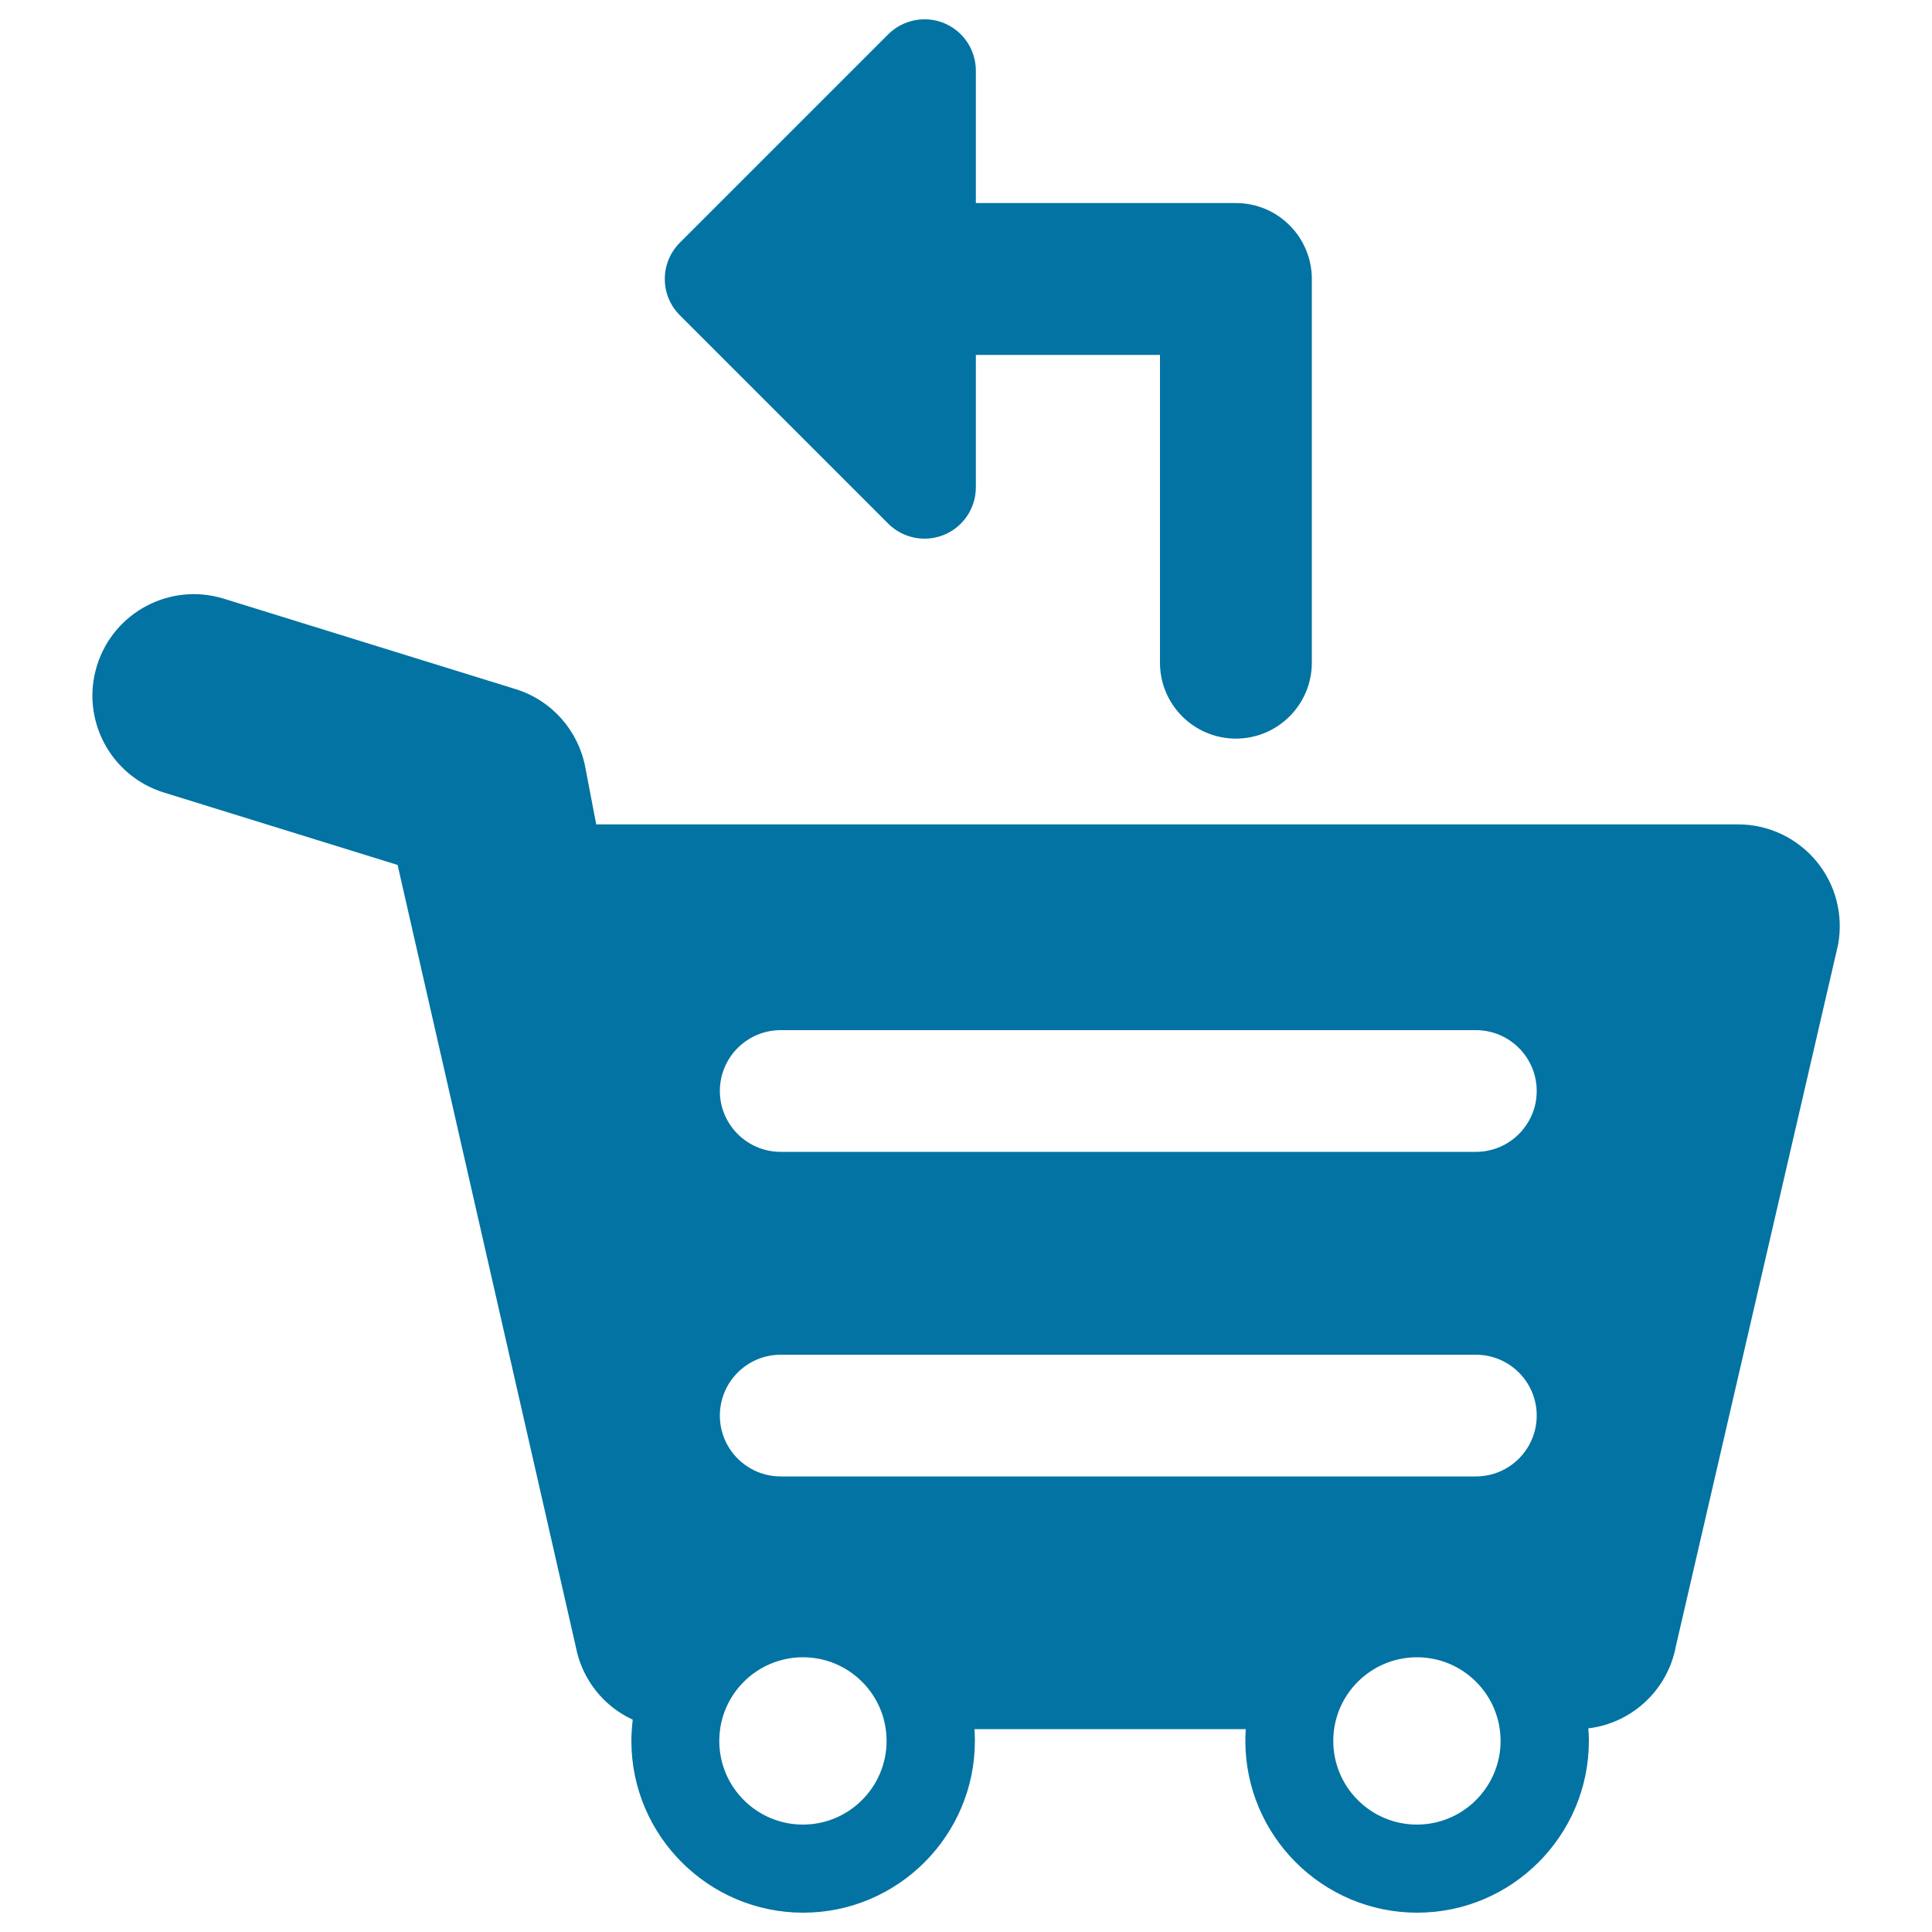 <svg xmlns="http://www.w3.org/2000/svg" viewBox="0 0 1000 1000" style="fill:#0273a2">
<title>Remove From Cart SVG icon</title>
<g><g><path d="M940.1,445.7c-10-12-24.8-19-40.4-19H308.6l-5.7-29.8c-3.7-19-17.5-34.5-36-40.2l-151-46.8c-27.7-8.6-57.1,6.9-65.7,34.6c-8.6,27.7,6.9,57.1,34.6,65.7l121,37.5l92.2,404.5c3.2,17.1,14.5,31,29.5,37.9c-0.4,3.6-0.7,7.2-0.7,11c0,49,39.9,88.9,88.9,88.9c49,0,88.9-39.9,88.9-88.9c0-2-0.1-4.1-0.2-6.1h140.4c-0.1,2-0.2,4-0.2,6.1c0,49,39.9,88.9,88.9,88.9c49,0,88.9-39.9,88.9-88.9c0-2.2-0.1-4.4-0.3-6.5c22.5-2.7,41-19.7,45.3-42.4l84-363.3C954.2,473.5,950.1,457.7,940.1,445.7z M415.6,944.4c-23.9,0-43.3-19.4-43.3-43.3c0-23.9,19.4-43.3,43.3-43.3c23.9,0,43.3,19.4,43.3,43.3C458.9,924.9,439.5,944.4,415.6,944.4z M733.4,944.4c-23.9,0-43.3-19.4-43.3-43.3c0-23.9,19.4-43.3,43.3-43.3c23.9,0,43.3,19.4,43.3,43.3C776.7,924.9,757.3,944.4,733.4,944.4z M763.9,764.2H404.1c-17.4,0-31.5-14.1-31.5-31.5c0-17.4,14.1-31.5,31.5-31.5h359.8c17.4,0,31.5,14.1,31.5,31.5C795.4,750.1,781.3,764.2,763.9,764.2z M763.9,596.2H404.1c-17.4,0-31.5-14.1-31.5-31.5c0-17.4,14.1-31.5,31.5-31.5h359.8c17.4,0,31.5,14.1,31.5,31.5C795.4,582.1,781.3,596.2,763.9,596.2z"/><path d="M459.7,271c7.6,7.6,19,9.9,29,5.8c9.9-4.1,16.4-13.8,16.4-24.6v-68.5h95.3V343c0,21.7,17.6,39.3,39.3,39.3c21.7,0,39.3-17.6,39.3-39.3V144.4c0-21.7-17.6-39.3-39.3-39.3H505.1V36.6c0-10.8-6.5-20.5-16.4-24.6c-9.9-4.1-21.4-1.8-29,5.8L351.9,125.6c-5.2,5.2-7.8,12-7.8,18.8c0,6.8,2.6,13.6,7.8,18.8L459.7,271z"/></g></g>
</svg>